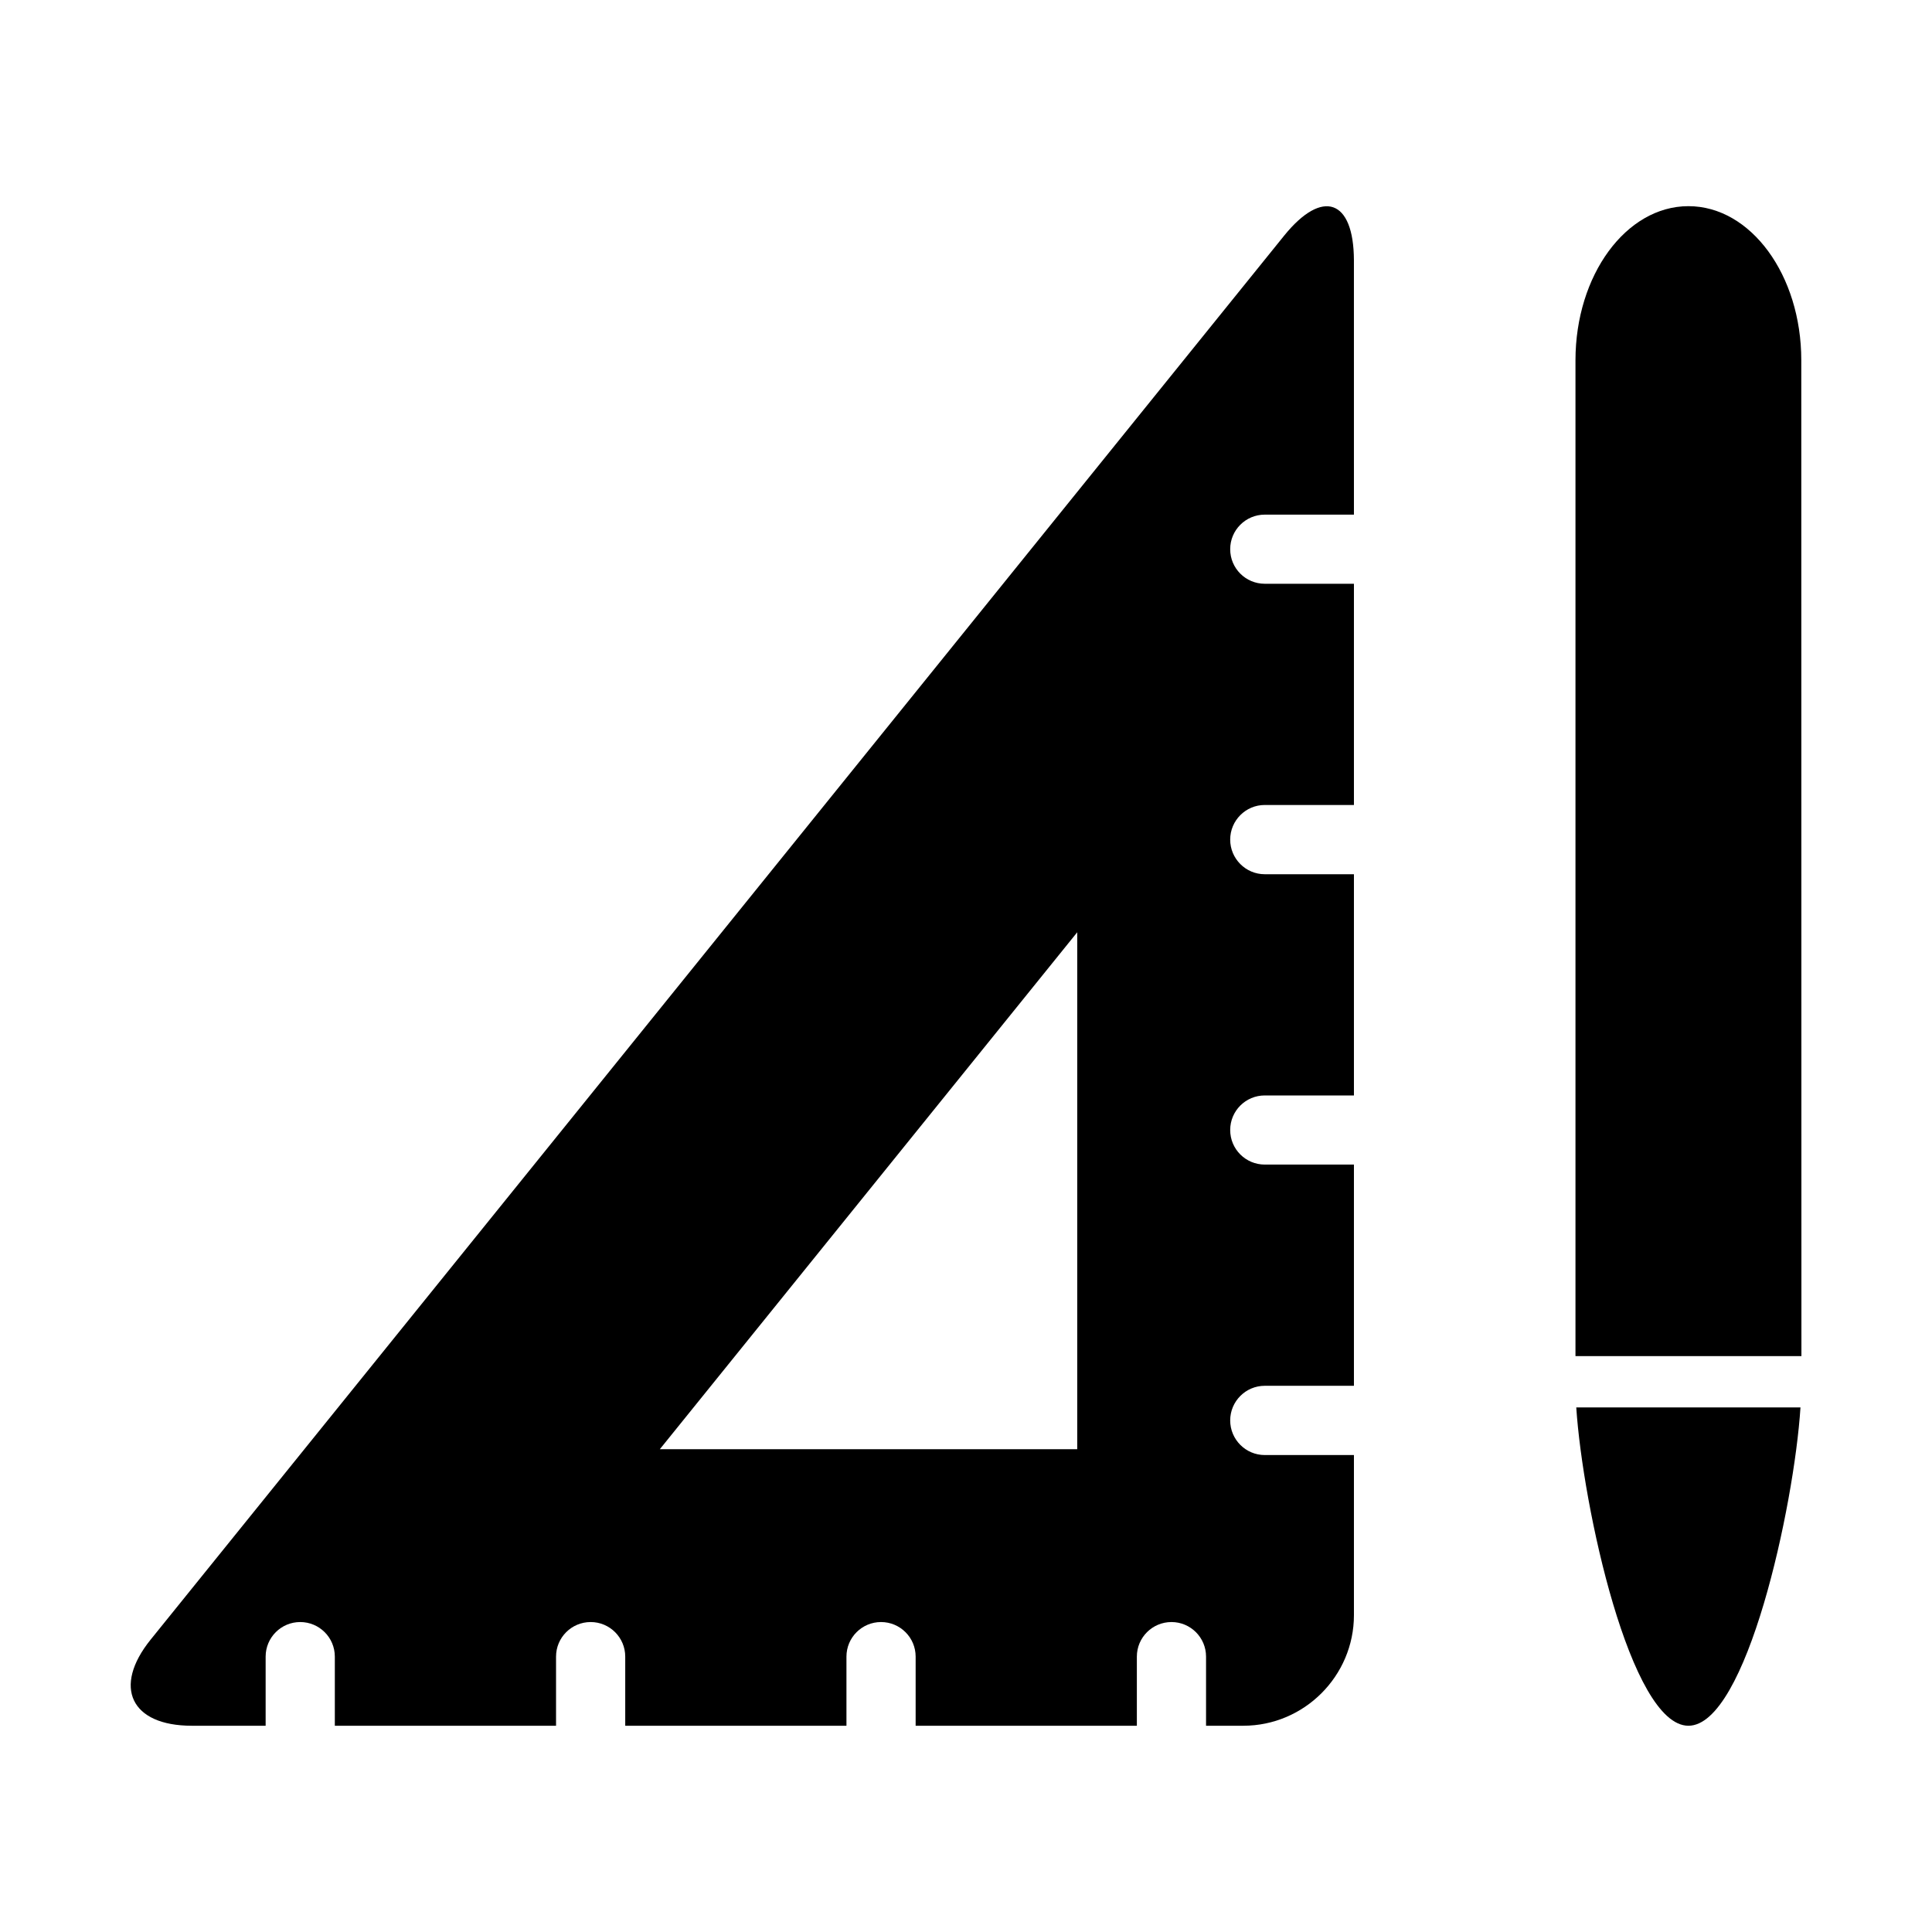 <?xml version="1.0" encoding="UTF-8"?>
<!-- Uploaded to: ICON Repo, www.iconrepo.com, Generator: ICON Repo Mixer Tools -->
<svg fill="#000000" width="800px" height="800px" version="1.1" viewBox="144 144 512 512" xmlns="http://www.w3.org/2000/svg">
 <g>
  <path d="m621.36 239.46c0-22.551-13.375-40.824-29.906-40.824-16.52 0-29.922 18.258-29.938 40.824v263.92h59.879z"/>
  <path d="m591.45 601.34c15.359 0 28-58.059 29.695-84.352h-59.418c1.723 26.305 14.363 84.352 29.723 84.352z"/>
  <path d="m484.33 206.43-300.42 372.1c-10.121 12.551-5.223 22.809 10.902 22.809h19.586v-18.32c0-5.055 4.106-9.16 9.16-9.16 5.07 0 9.176 4.106 9.176 9.16v18.32h58.625v-18.32c0-5.055 4.106-9.16 9.176-9.16 5.055 0 9.16 4.106 9.16 9.16v18.32h58.625v-18.32c0-5.055 4.106-9.16 9.16-9.16 5.07 0 9.176 4.106 9.176 9.16v18.32h58.625v-18.32c0-5.055 4.106-9.16 9.176-9.16 5.055 0 9.16 4.106 9.16 9.16v18.32h9.879c16.121 0 29.312-13.176 29.312-29.312v-42.426h-23.633c-5.055 0-9.16-4.121-9.16-9.176 0-5.055 4.106-9.176 9.16-9.176h23.633v-58.625h-23.633c-5.055 0-9.16-4.09-9.16-9.16 0-5.07 4.106-9.16 9.16-9.16h23.633v-58.625h-23.633c-5.055 0-9.16-4.121-9.16-9.176 0-5.055 4.106-9.176 9.16-9.176h23.633v-58.625h-23.633c-5.055 0-9.16-4.09-9.16-9.16 0-5.07 4.106-9.16 9.16-9.16h23.633l-0.004-67.434c-0.059-16.125-8.336-19.039-18.473-6.519zm-54.852 321.63h-110.62l110.62-137z"/>
 </g>
</svg>